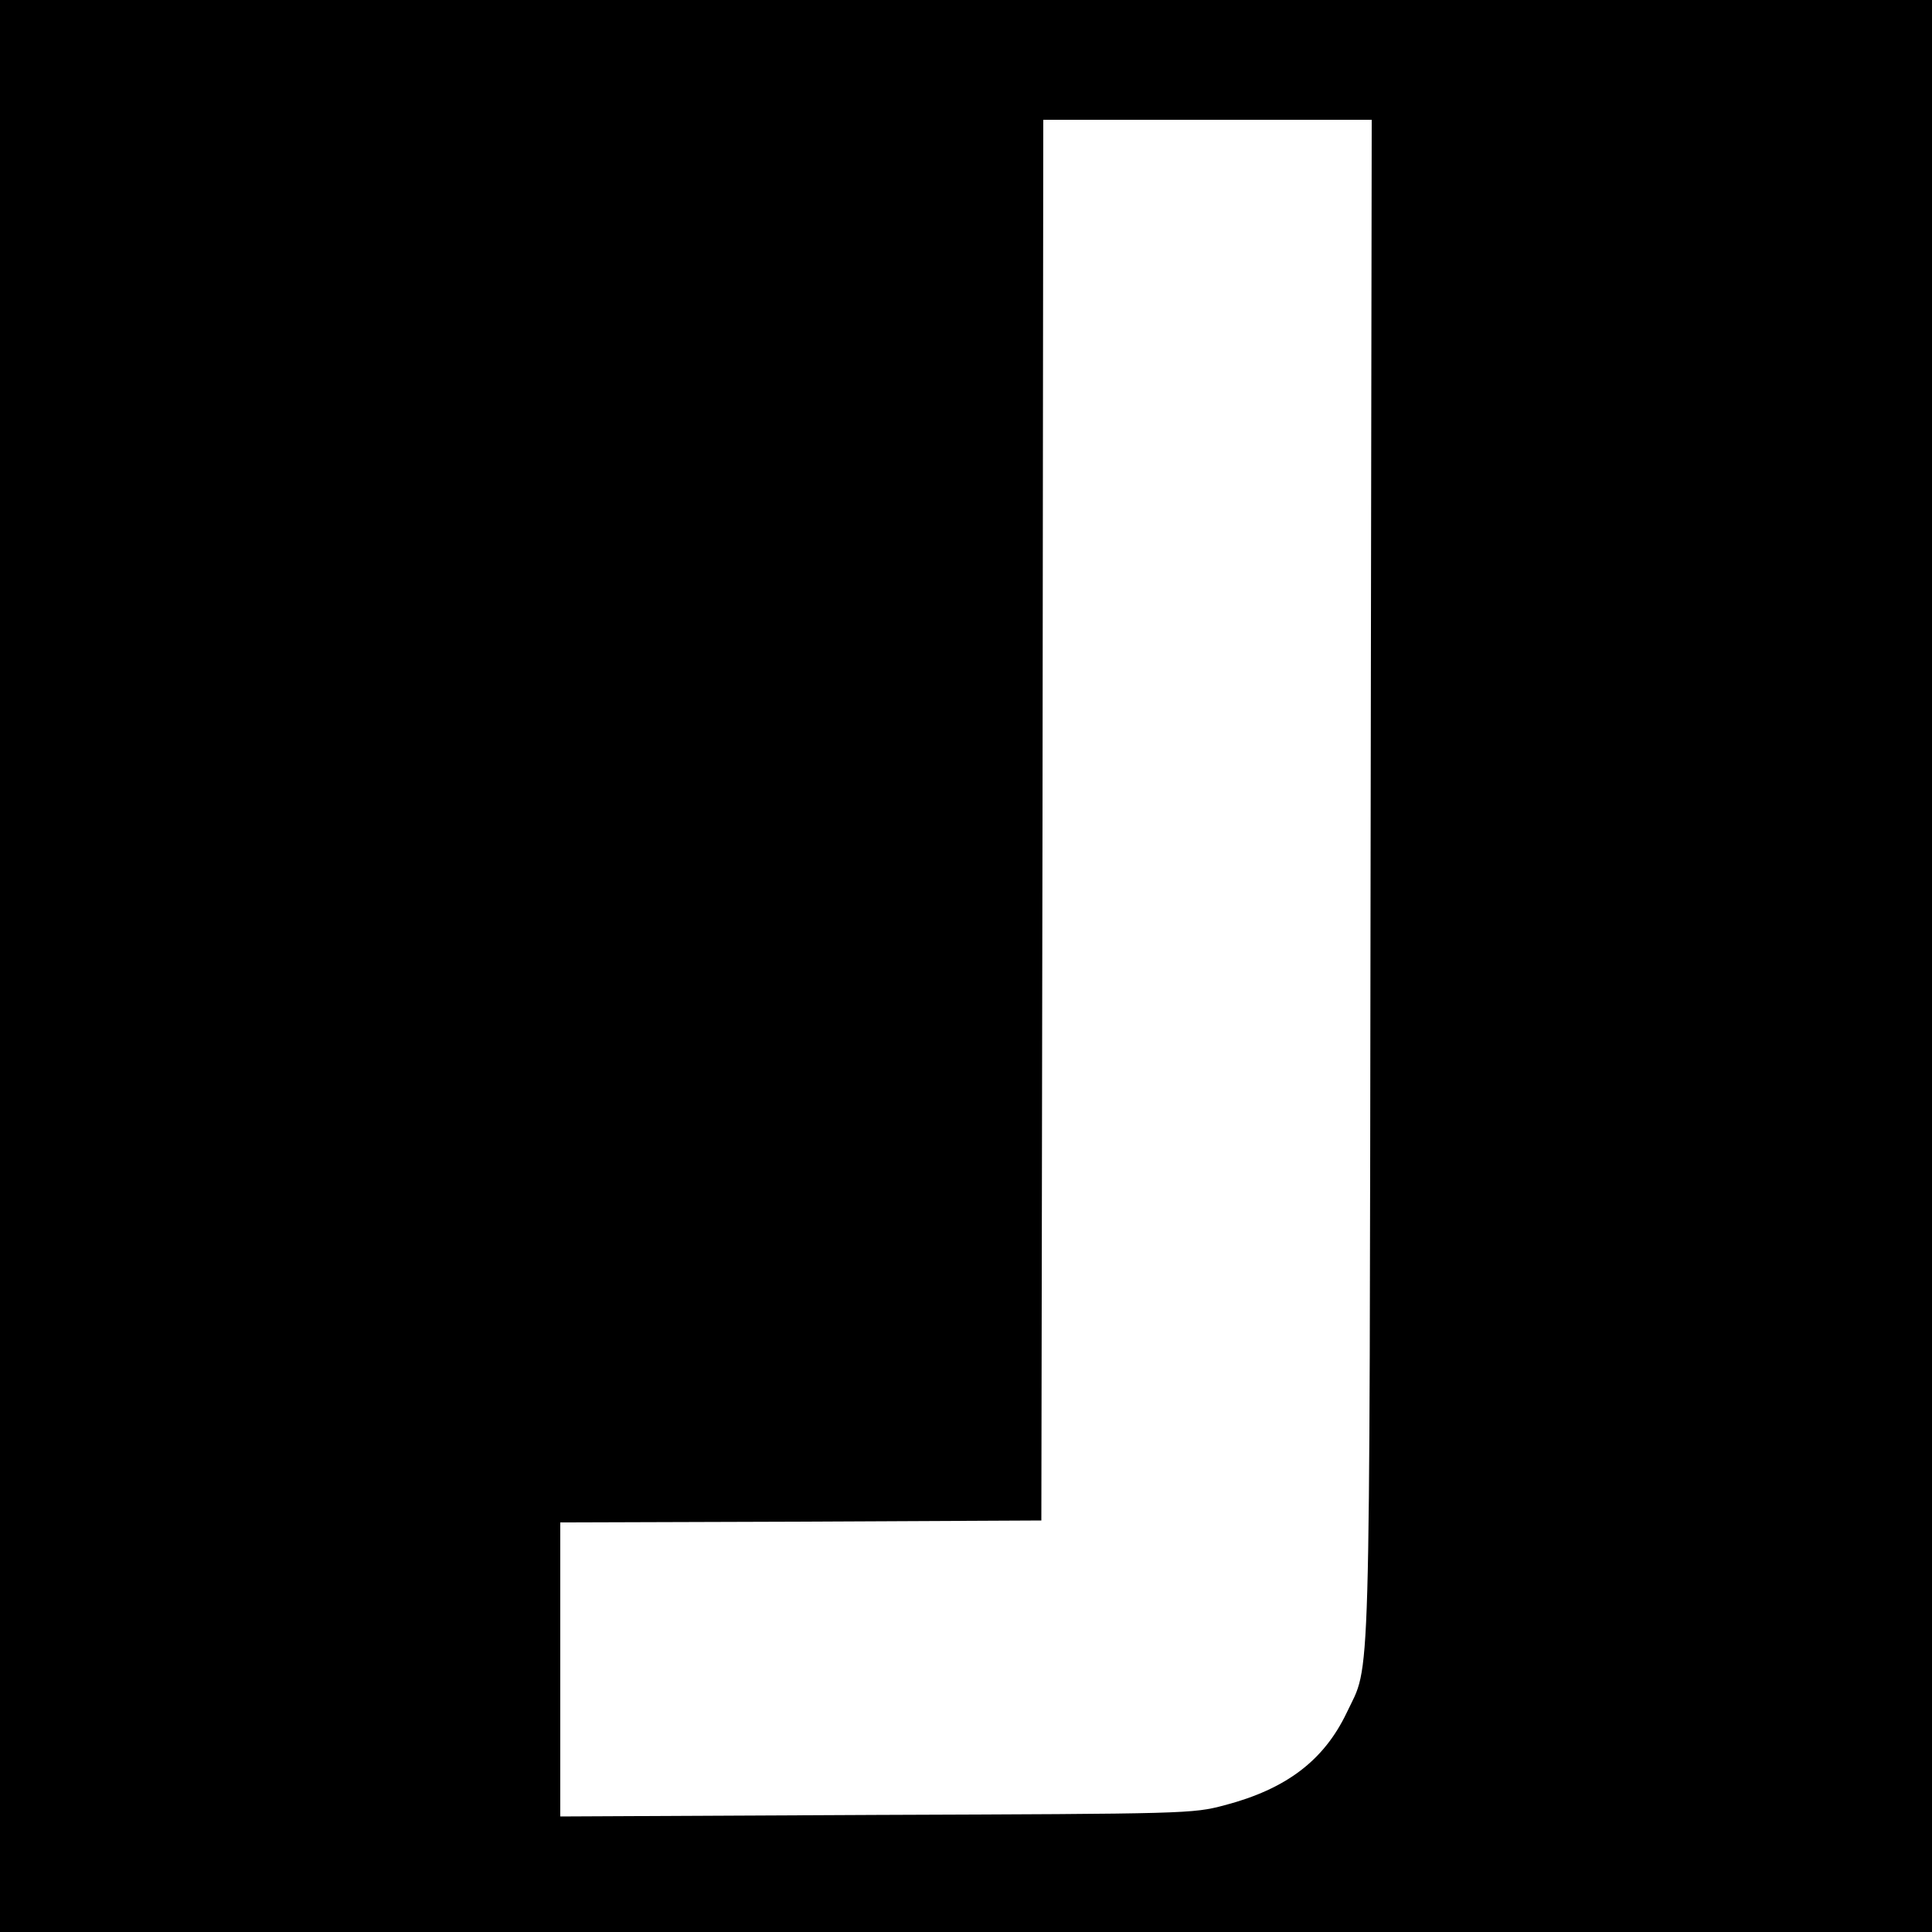 <?xml version="1.0" standalone="no"?>
<!DOCTYPE svg PUBLIC "-//W3C//DTD SVG 20010904//EN"
 "http://www.w3.org/TR/2001/REC-SVG-20010904/DTD/svg10.dtd">
<svg version="1.0" xmlns="http://www.w3.org/2000/svg"
 width="500pt" height="500pt" viewBox="0 0 500 500"
 preserveAspectRatio="xMidYMid meet">
<g transform="translate(0,500) scale(0.1,-0.1)"
fill="#000000" stroke="none">
<path d="M0 2500 l0 -2500 2500 0 2500 0 0 2500 0 2500 -2500 0 -2500 0 0
-2500z m3547 223 c-3 -2163 1 -2022 -62 -2156 -59 -123 -156 -197 -316 -239
-83 -22 -96 -22 -901 -25 l-818 -4 0 380 0 381 623 2 622 3 3 1813 2 1812 425
0 425 0 -3 -1967z"/>
</g>
</svg>
